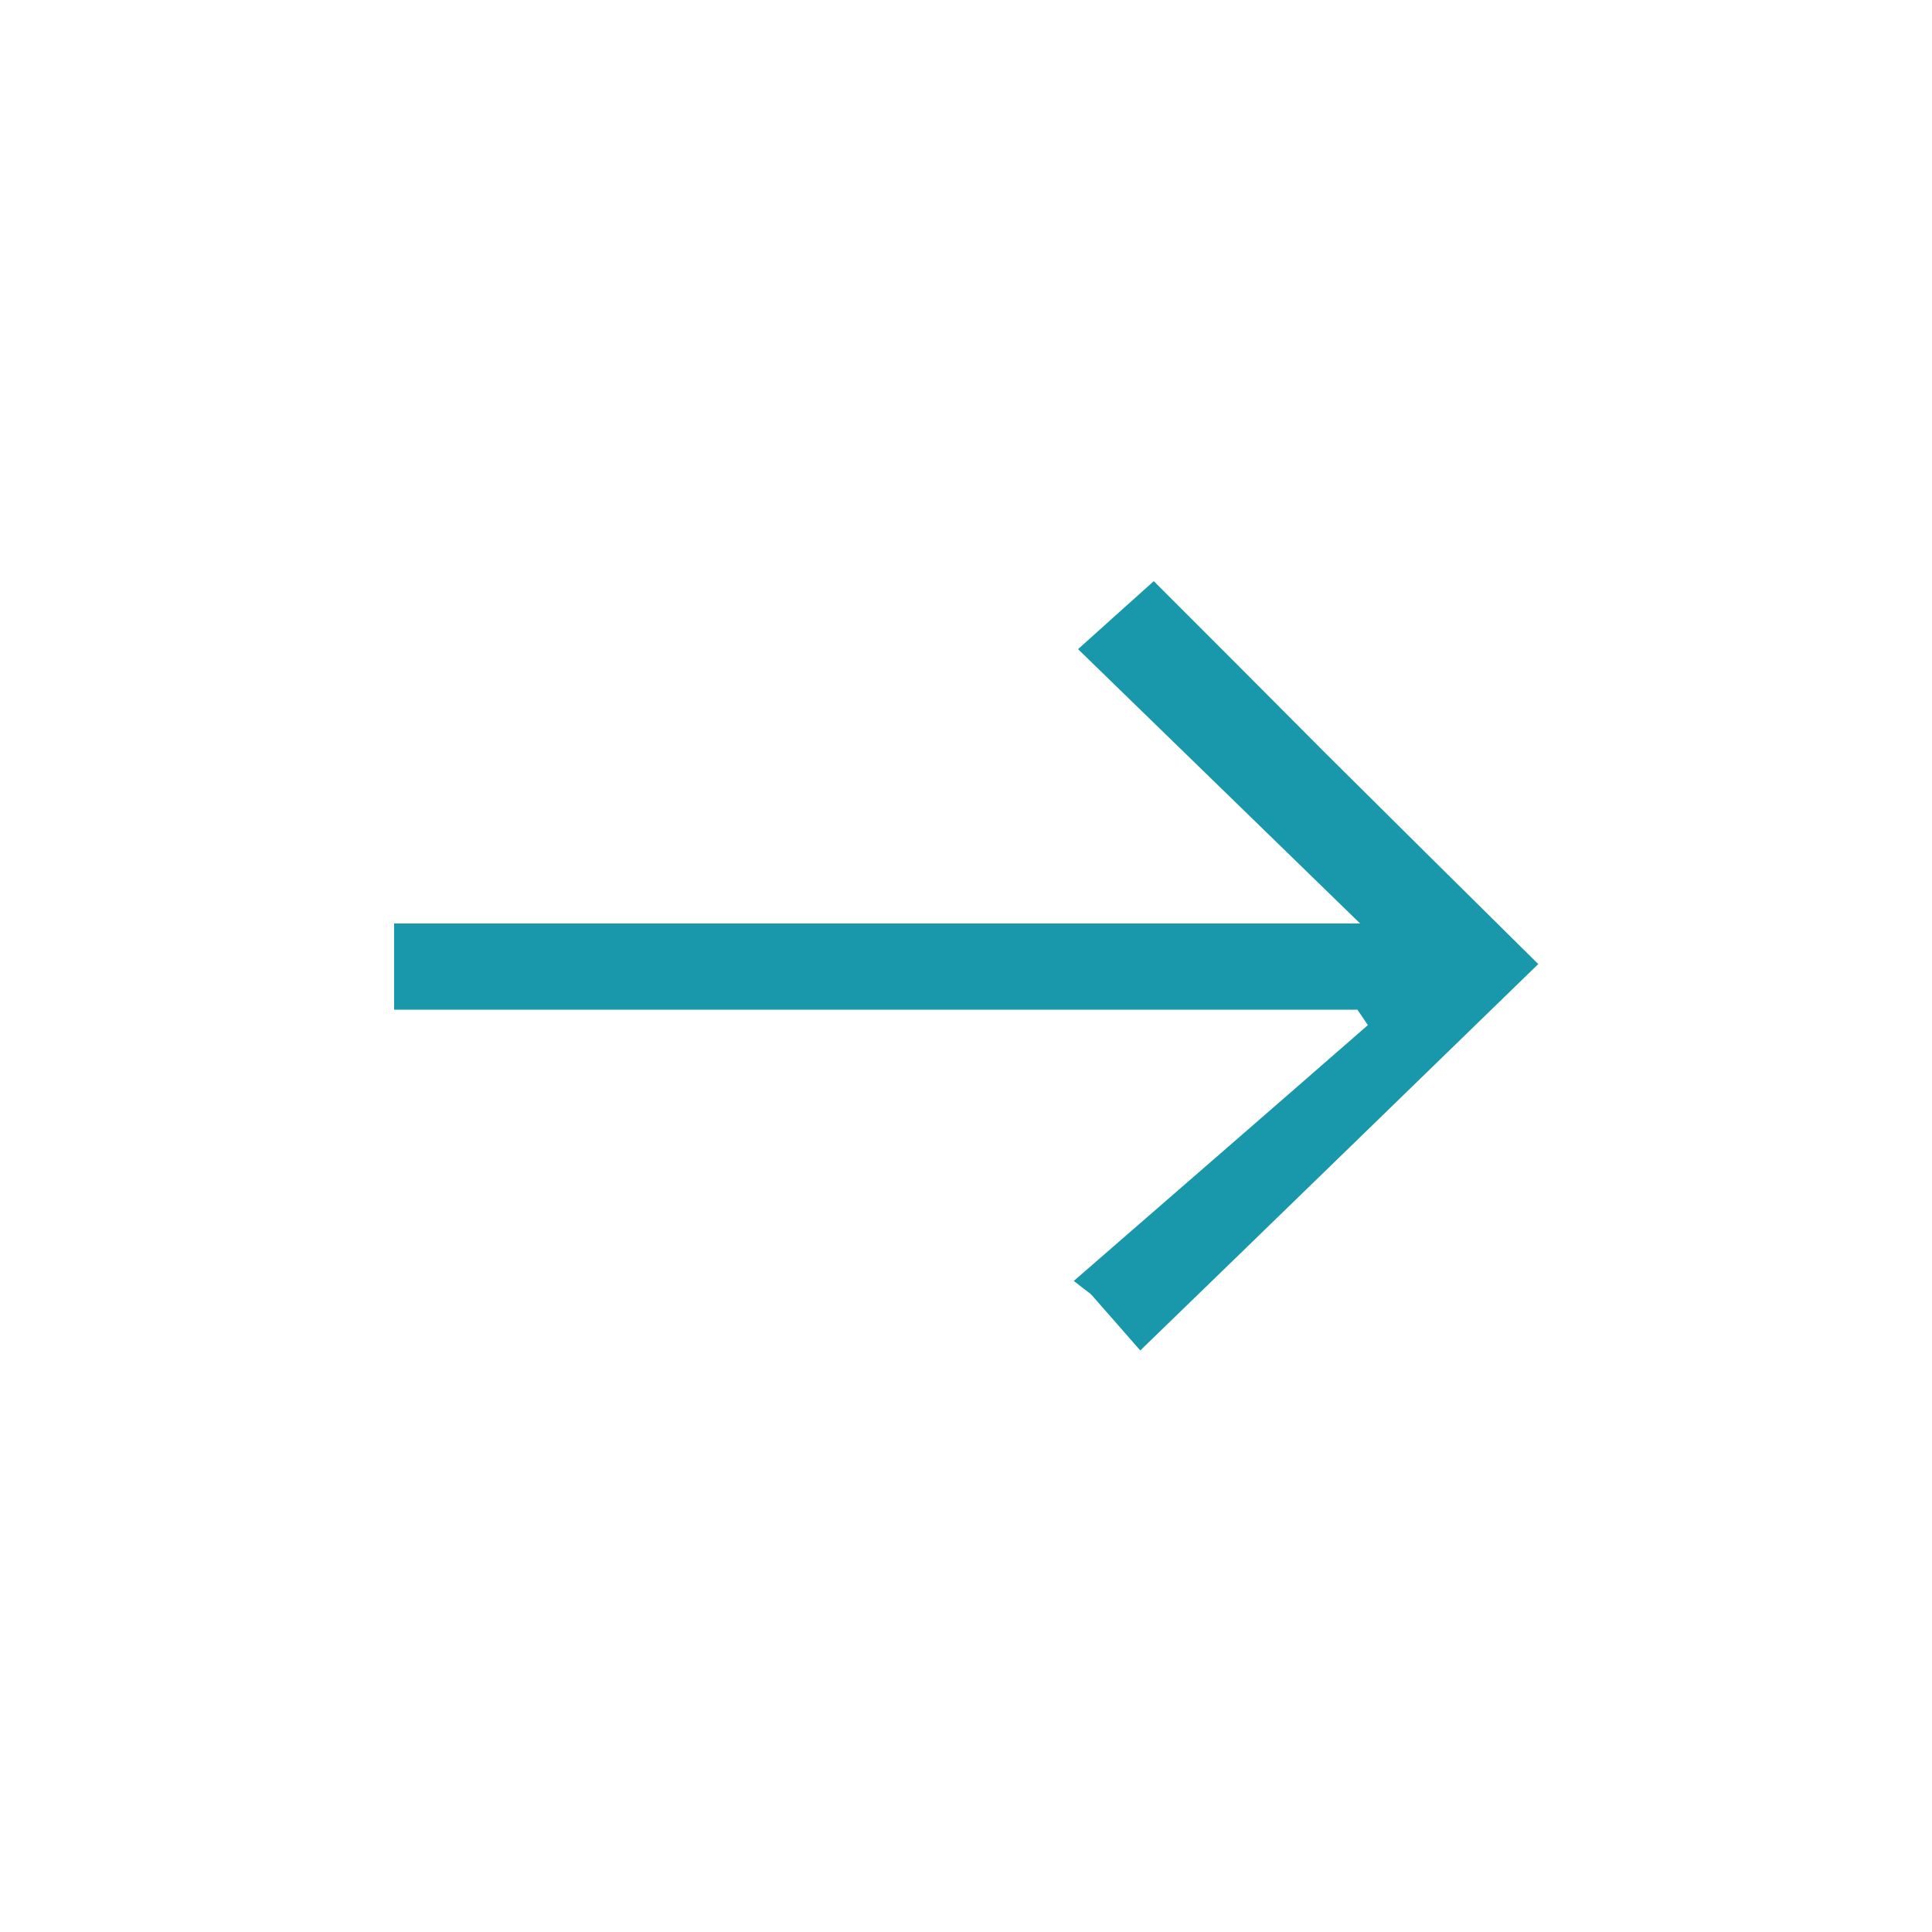 <?xml version="1.0" encoding="UTF-8"?>
<svg id="Layer_1" data-name="Layer 1" xmlns="http://www.w3.org/2000/svg" viewBox="0 0 50 50">
  <defs>
    <style>
      .cls-1 {
        fill: #1898aa;
      }
    </style>
  </defs>
  <path class="cls-1" d="m34.3,19.49c1.84,1.83,3.63,3.6,5.51,5.46-3.44,3.34-6.83,6.64-10.3,10-.51-.58-.89-1.02-1.28-1.46-.15-.11-.29-.22-.44-.34,2.54-2.21,5.08-4.41,7.61-6.62l-.27-.4H10.2v-2.23h25c-2.49-2.42-4.88-4.75-7.3-7.1.77-.69,1.31-1.18,1.96-1.76,1.37,1.37,2.88,2.88,4.44,4.45Z"/>
</svg>